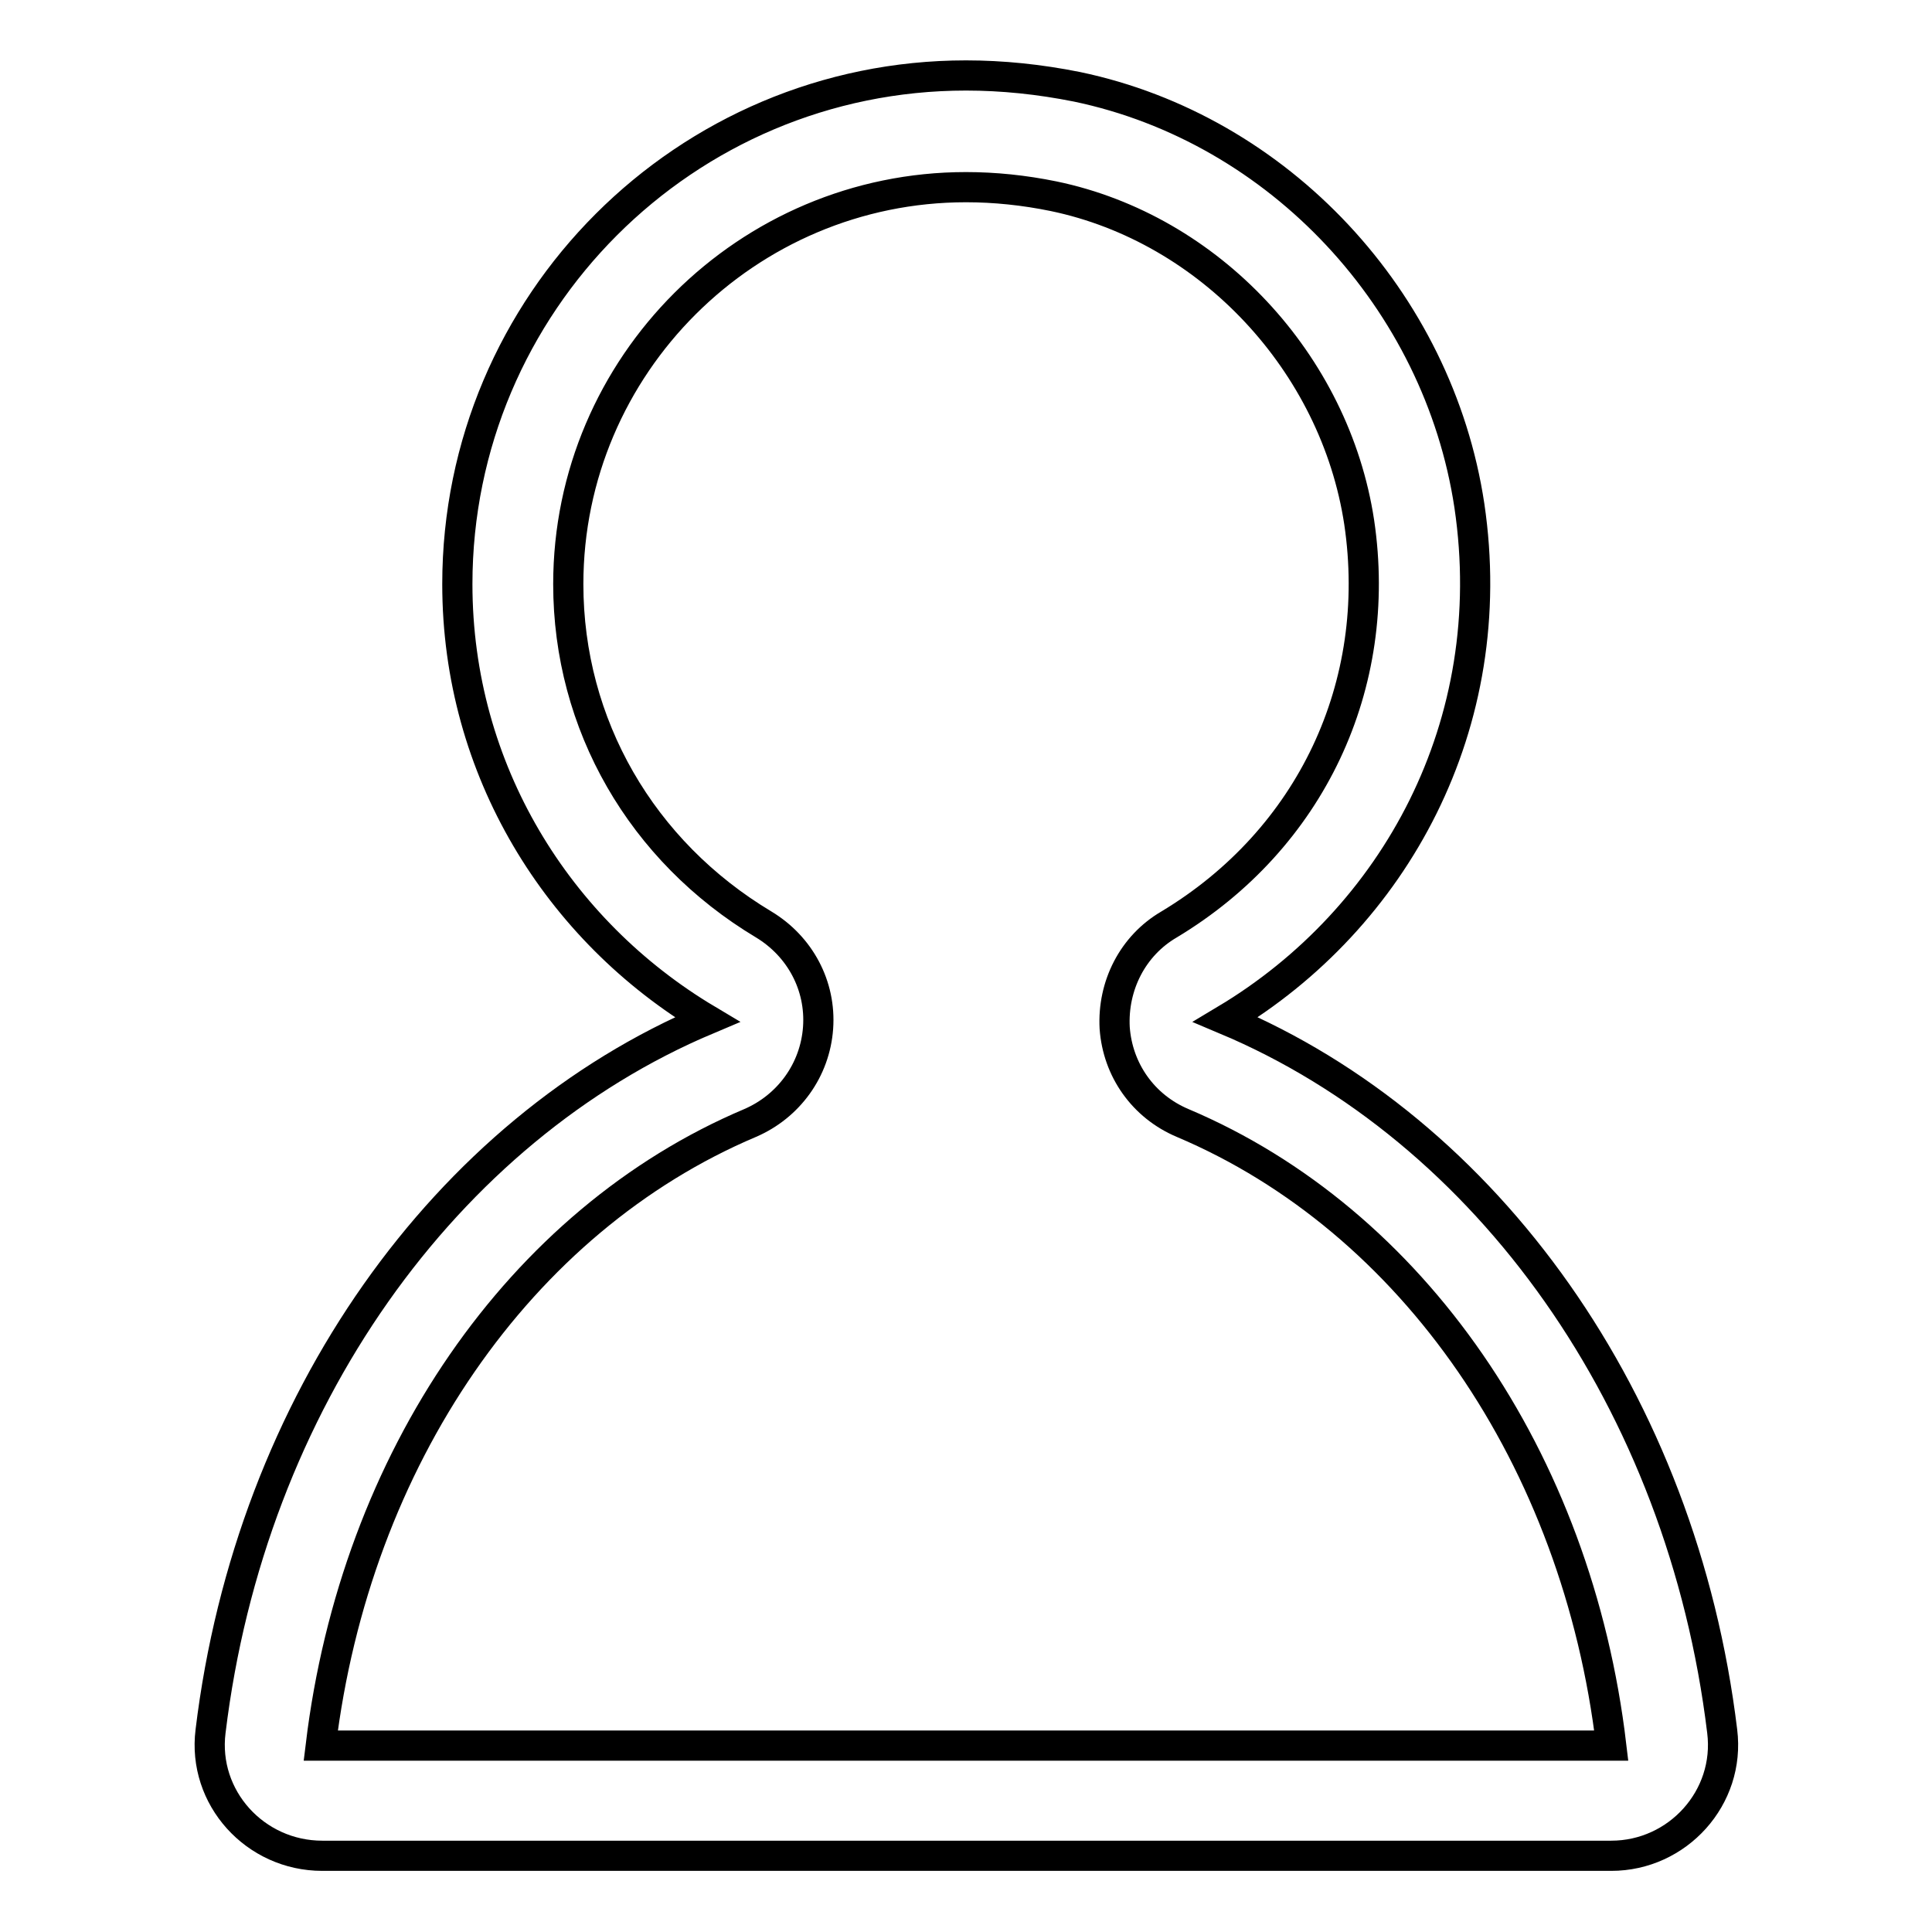 <?xml version="1.0" encoding="utf-8"?>
<!-- Svg Vector Icons : http://www.onlinewebfonts.com/icon -->
<!DOCTYPE svg PUBLIC "-//W3C//DTD SVG 1.1//EN" "http://www.w3.org/Graphics/SVG/1.1/DTD/svg11.dtd">
<svg version="1.1" xmlns="http://www.w3.org/2000/svg" xmlns:xlink="http://www.w3.org/1999/xlink" x="0px" y="0px" viewBox="0 0 256 256" enable-background="new 0 0 256 256" xml:space="preserve">
<g> <path stroke-width="4" fill-opacity="0" stroke="#000000"  d="M128,24.8c3.8,0,7.7,0.4,11.6,1.2c20.7,4.3,37.3,22.1,40.5,43.2c3.2,21.6-6.4,42-25.2,53.3 c-4.8,2.8-7.5,8.1-7.2,13.7c0.4,5.6,3.8,10.4,9,12.6c30.5,12.9,52.3,44.5,56.8,82.5H42.5c4.6-38,26.4-69.6,56.9-82.5 c5.1-2.2,8.6-7,9-12.6c0.4-5.6-2.4-10.8-7.2-13.7C85,112.8,75.3,96,75.3,77.4C75.3,48.4,99,24.8,128,24.8 M128,10 c-37.2,0-67.4,30.2-67.4,67.4c0,24.6,13.3,45.9,33.1,57.7c-34.6,14.6-60.5,50.6-65.8,94.3c-1.1,8.8,5.9,16.5,14.8,16.5h170.8 c8.8,0,15.8-7.7,14.7-16.5c-5.3-43.7-31.1-79.7-65.8-94.3C184.8,121.7,199,96,194.7,67c-4.1-27.2-25.2-49.9-52-55.5 C137.7,10.5,132.8,10,128,10z"/></g>
</svg>
